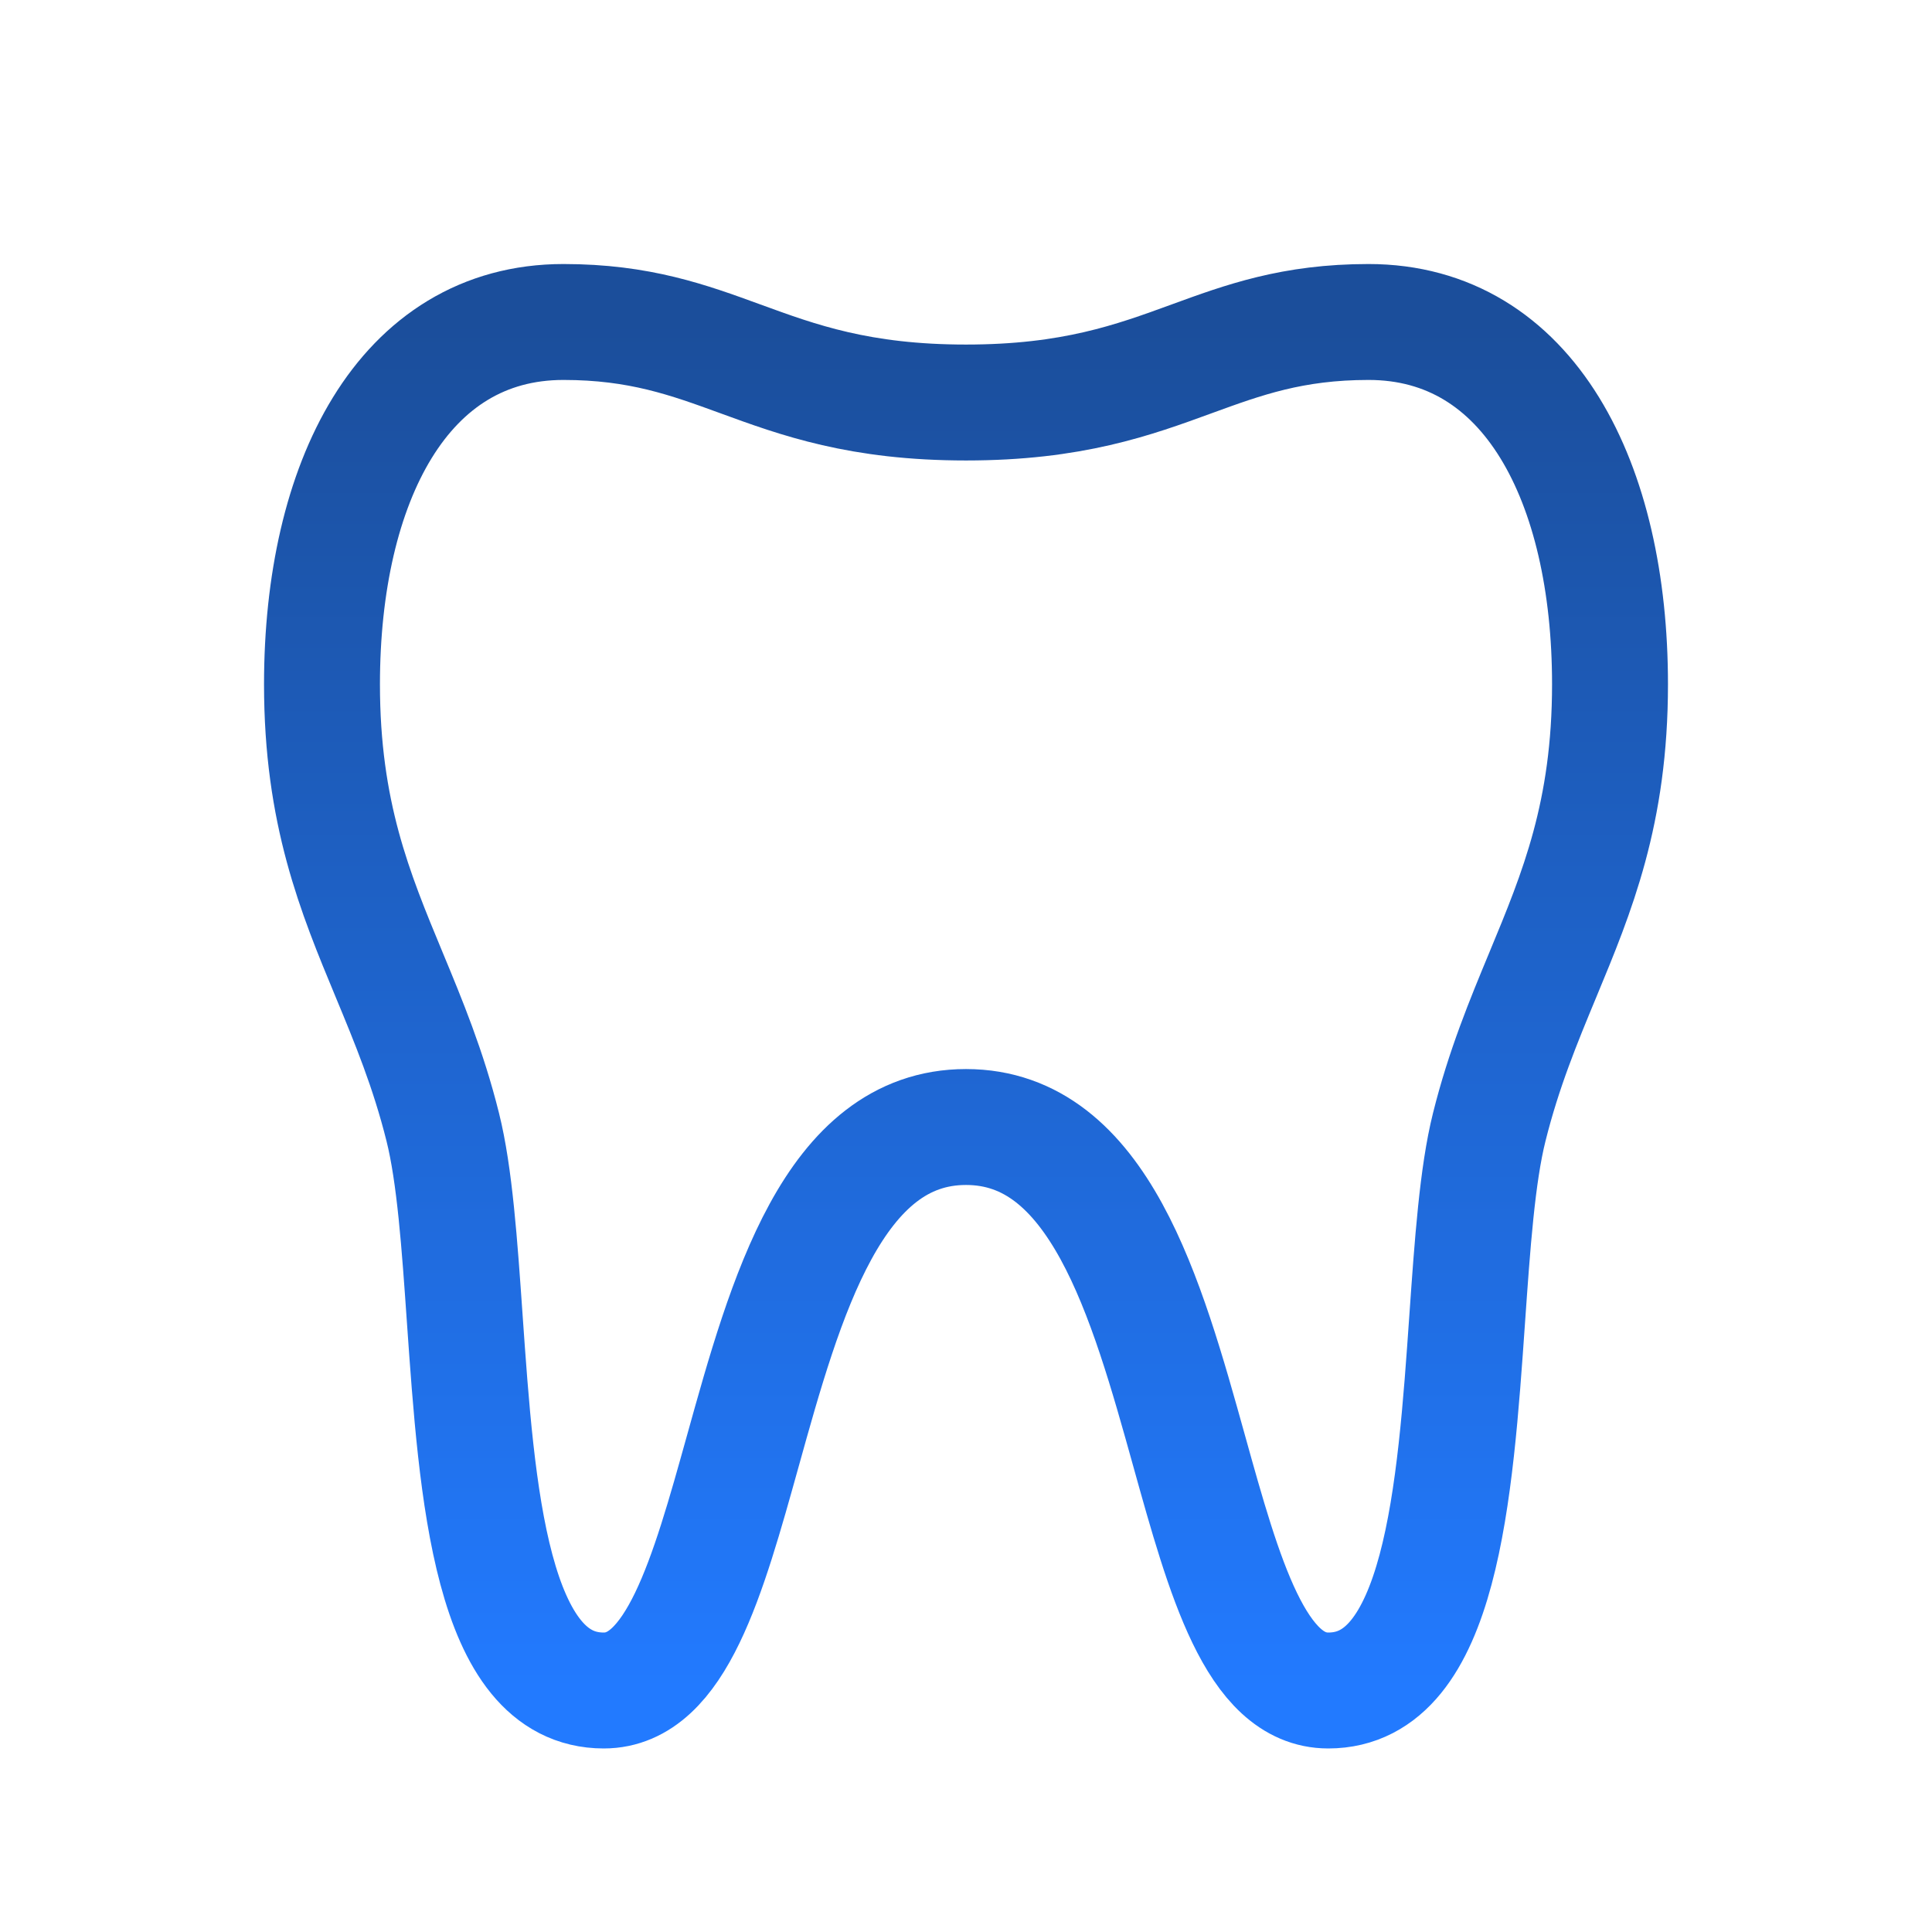 <svg width="50" height="50" viewBox="0 0 50 50" fill="none" xmlns="http://www.w3.org/2000/svg">
<path d="M19.163 9.288C17.821 8.798 16.55 8.333 14.583 8.333C10.417 8.333 8.333 12.5 8.333 17.708C8.333 21.039 9.185 23.091 10.072 25.228C10.572 26.433 11.083 27.664 11.458 29.167C11.769 30.408 11.894 32.205 12.027 34.116C12.342 38.617 12.7 43.75 15.625 43.75C17.498 43.75 18.318 40.804 19.222 37.56C20.328 33.586 21.559 29.167 25 29.167C28.441 29.167 29.671 33.586 30.778 37.56C31.681 40.804 32.502 43.75 34.375 43.75C37.3 43.75 37.658 38.617 37.972 34.116C38.106 32.205 38.231 30.408 38.542 29.167C38.917 27.664 39.428 26.433 39.928 25.228C40.815 23.091 41.667 21.039 41.667 17.708C41.667 12.5 39.583 8.333 35.417 8.333C33.449 8.333 32.179 8.798 30.837 9.288C29.337 9.836 27.749 10.417 25 10.417C22.25 10.417 20.662 9.836 19.163 9.288Z" stroke="url(#paint0_linear_4_2269)" stroke-width="3" stroke-linecap="round" stroke-linejoin="round"/>
<defs>
<linearGradient id="paint0_linear_4_2269" x1="25" y1="8.333" x2="25" y2="43.75" gradientUnits="userSpaceOnUse">
<stop stop-color="#1B4E9B"/>
<stop offset="1" stop-color="#227AFF"/>
</linearGradient>
</defs>
</svg>
